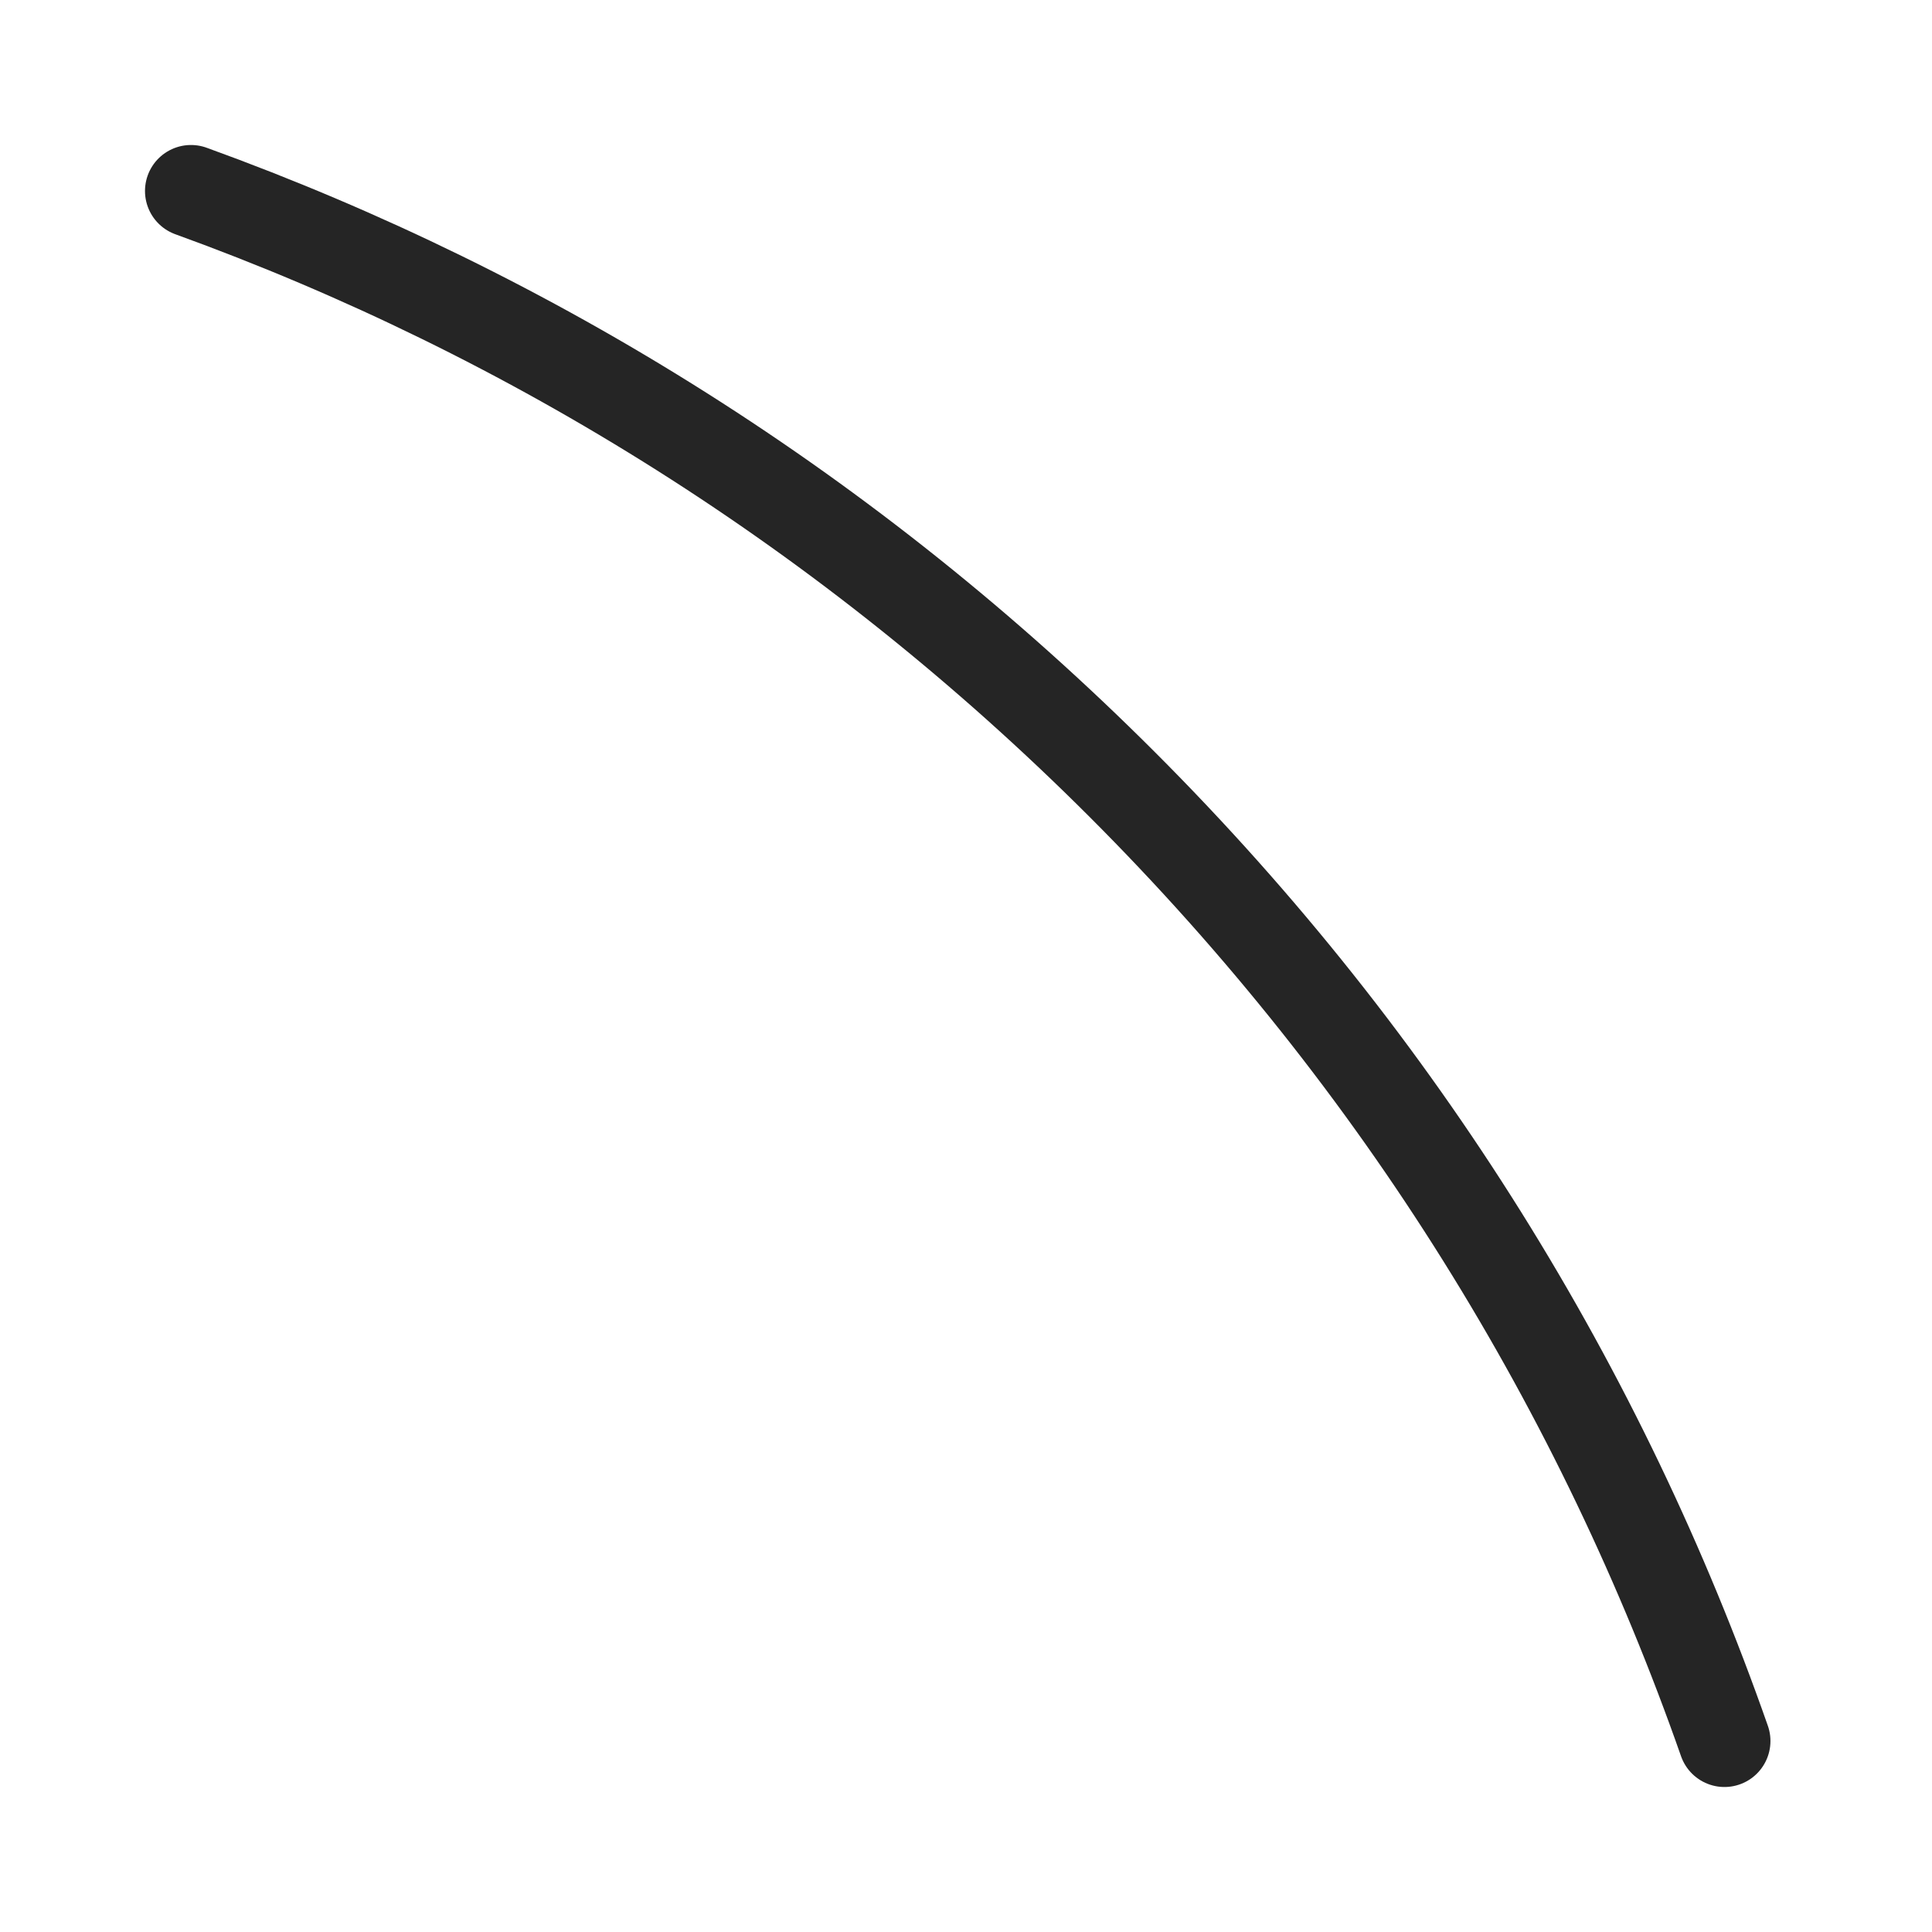 <?xml version="1.0" encoding="UTF-8"?> <svg xmlns="http://www.w3.org/2000/svg" width="21" height="21" viewBox="0 0 21 21" fill="none"> <path d="M2.076 2.076C5.77 3.414 9.235 5.564 12.196 8.525C15.232 11.56 17.414 15.126 18.744 18.924" stroke="#252525" stroke-linecap="round"></path> </svg> 